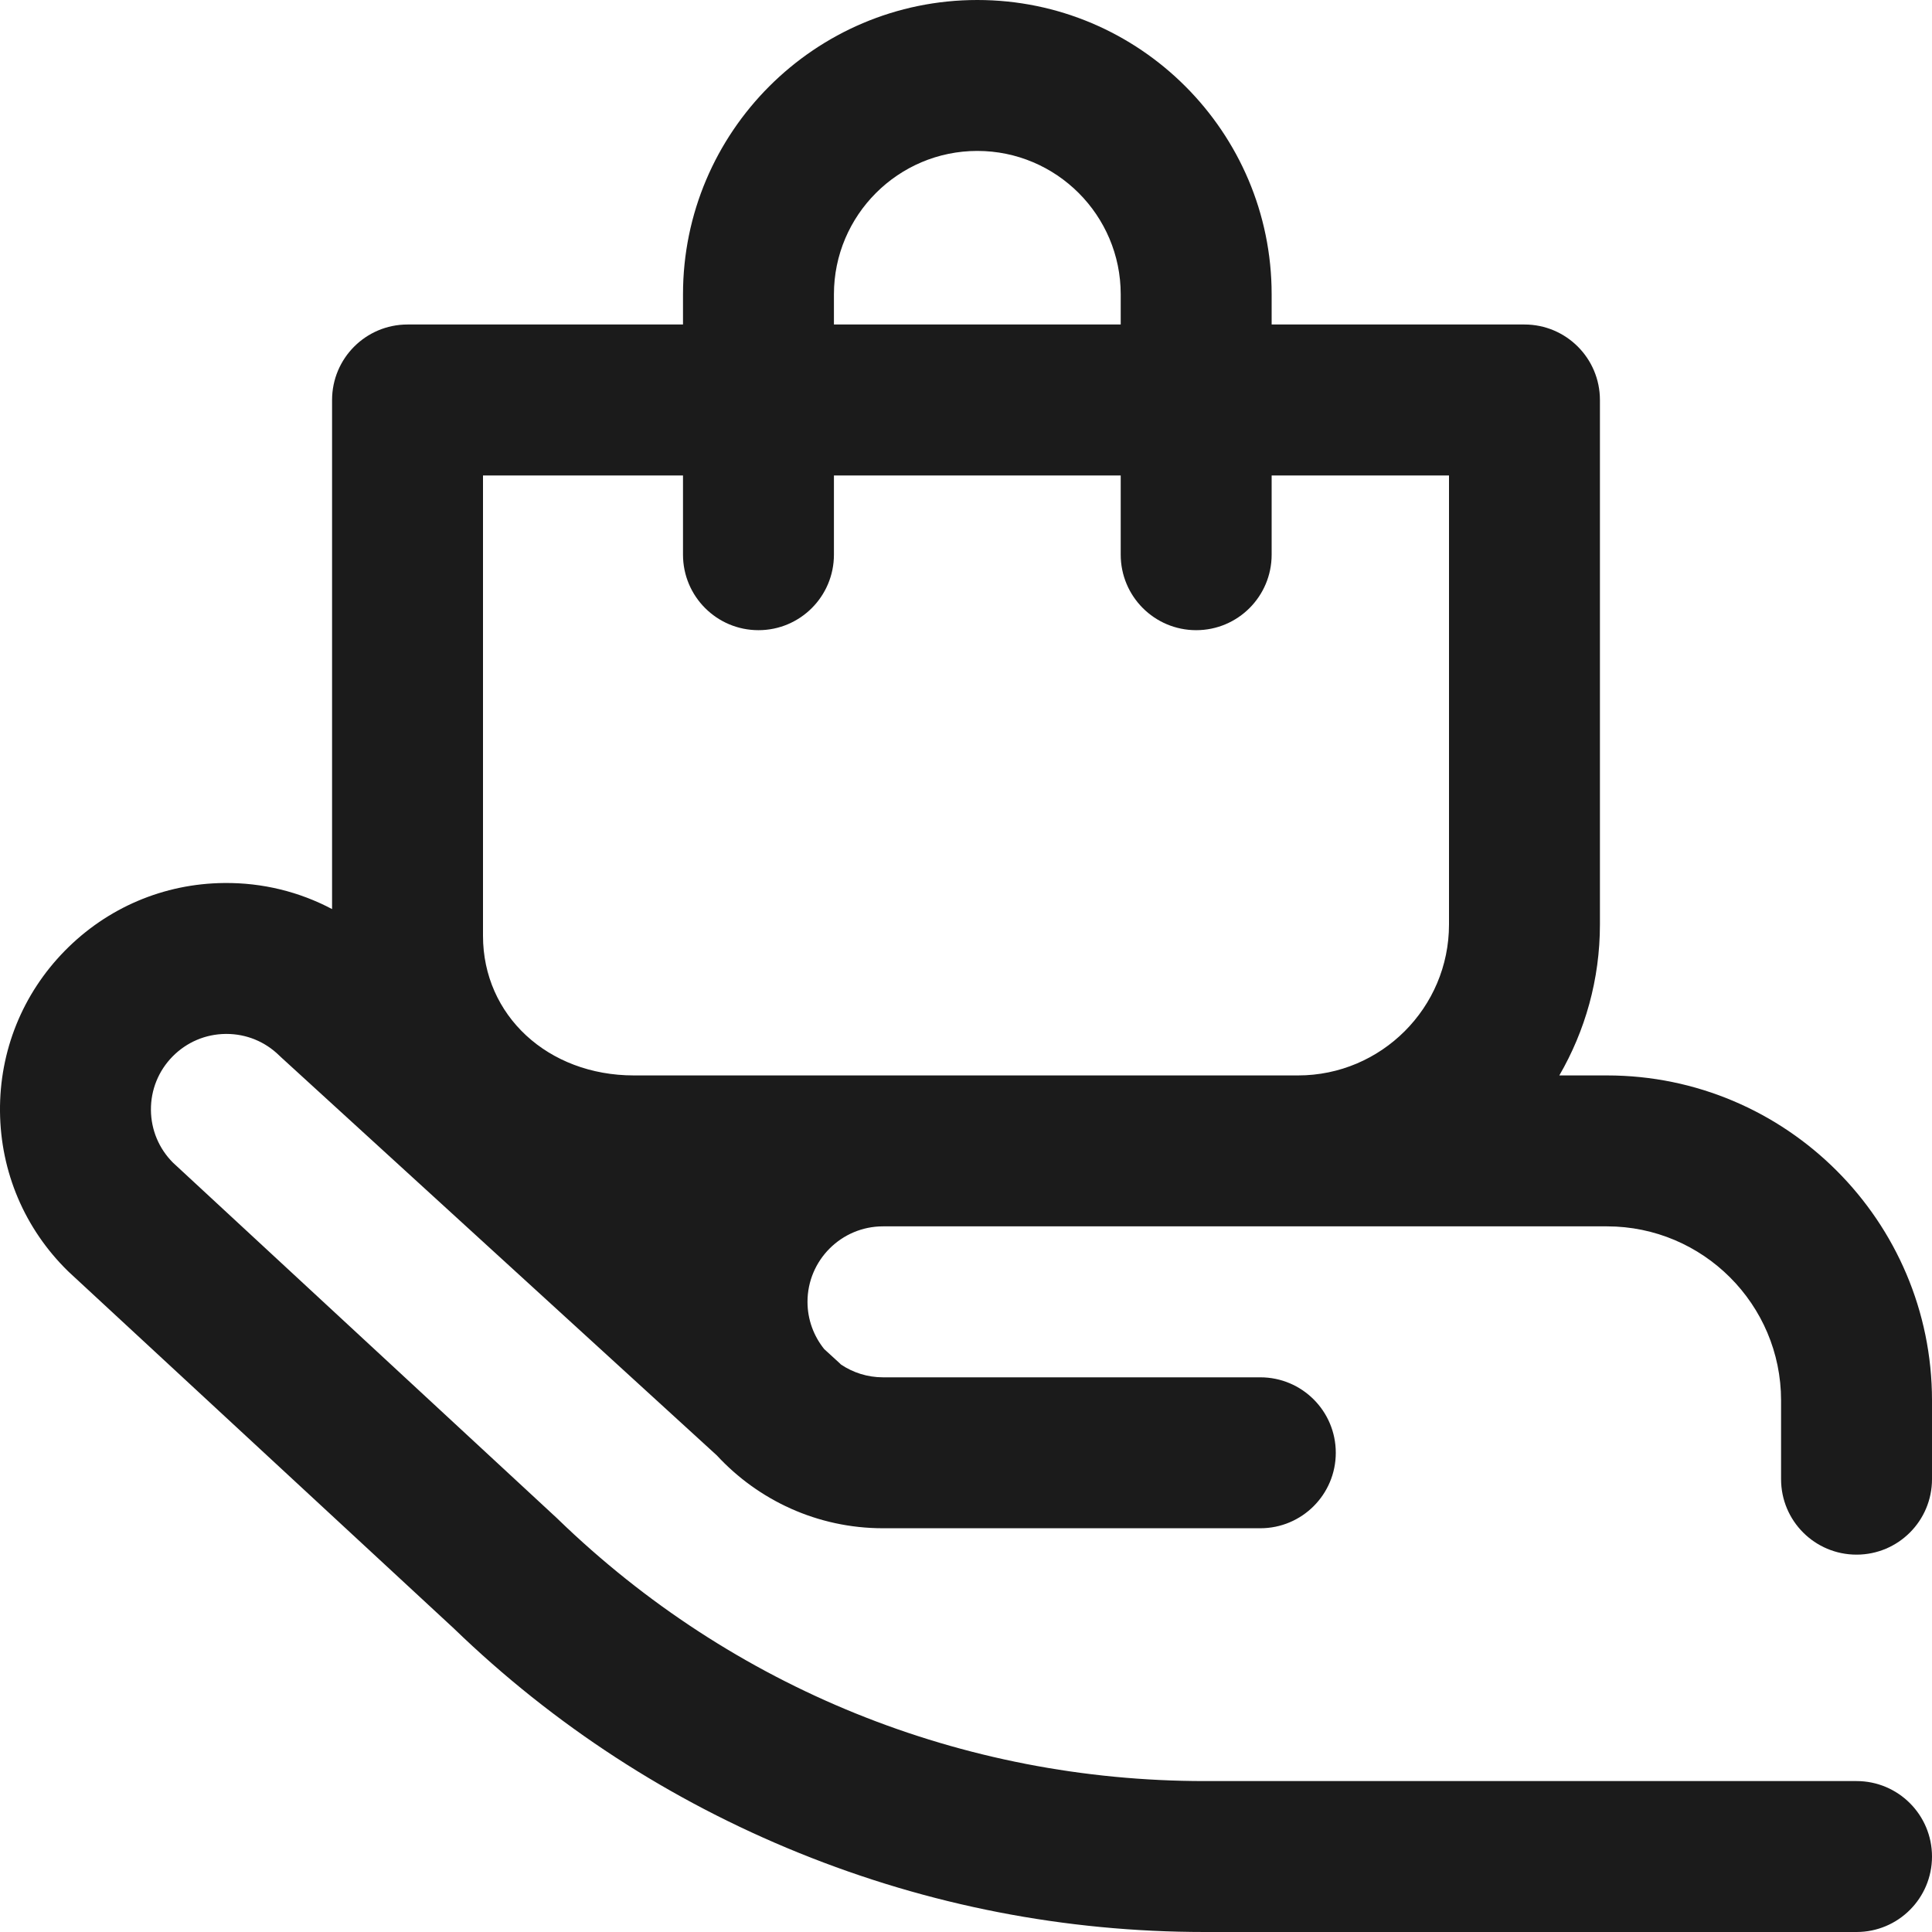 <svg width="50" height="50" viewBox="0 0 50 50" fill="none" xmlns="http://www.w3.org/2000/svg">
<path d="M48.047 40.234C49.126 40.234 50 39.36 50 38.281V36.242C50 31.605 46.227 27.832 41.589 27.832H40.355C41.022 26.682 41.406 25.348 41.406 23.926V10.352C41.406 9.273 40.532 8.398 39.453 8.398H32.91V7.617C32.91 3.417 29.493 0 25.293 0C21.093 0 17.676 3.417 17.676 7.617V8.398H10.547C9.468 8.398 8.594 9.273 8.594 10.352V23.527C7.744 23.077 6.791 22.842 5.804 22.852C4.239 22.866 2.774 23.49 1.677 24.607C0.581 25.724 -0.015 27.201 0 28.766C0.015 30.331 0.638 31.797 1.755 32.893C1.769 32.906 1.782 32.919 1.796 32.932L11.743 42.142C14.335 44.648 17.345 46.604 20.687 47.957C24.036 49.313 27.566 50 31.179 50H48.047C49.126 50 50 49.126 50 48.047C50 46.968 49.126 46.094 48.047 46.094H31.179C24.899 46.094 18.956 43.688 14.444 39.32C14.434 39.31 14.423 39.3 14.413 39.29L4.475 30.088C4.113 29.724 3.911 29.243 3.906 28.729C3.901 28.208 4.1 27.715 4.465 27.343C4.831 26.971 5.319 26.763 5.841 26.758H5.86C6.374 26.758 6.859 26.956 7.227 27.317C7.244 27.333 7.26 27.349 7.278 27.365L18.552 37.666C19.622 38.824 21.154 39.551 22.852 39.551H32.617C33.696 39.551 34.57 38.676 34.57 37.598C34.57 36.519 33.696 35.645 32.617 35.645H22.852C22.448 35.645 22.073 35.522 21.762 35.312C21.75 35.3 21.739 35.288 21.727 35.277L21.331 34.915C21.061 34.58 20.898 34.154 20.898 33.691C20.898 32.614 21.775 31.738 22.852 31.738H41.589C44.073 31.738 46.094 33.758 46.094 36.242V38.281C46.094 39.36 46.968 40.234 48.047 40.234ZM21.582 7.617C21.582 5.571 23.247 3.906 25.293 3.906C27.339 3.906 29.004 5.571 29.004 7.617V8.398H21.582V7.617ZM12.5 12.305H17.676V14.355C17.676 15.434 18.55 16.309 19.629 16.309C20.708 16.309 21.582 15.434 21.582 14.355V12.305H29.004V14.355C29.004 15.434 29.878 16.309 30.957 16.309C32.036 16.309 32.91 15.434 32.91 14.355V12.305H37.5V23.926C37.5 26.08 35.747 27.832 33.594 27.832H16.406C14.179 27.832 12.5 26.279 12.5 24.219V12.305Z" fill="#1B1B1B"/>
</svg>
